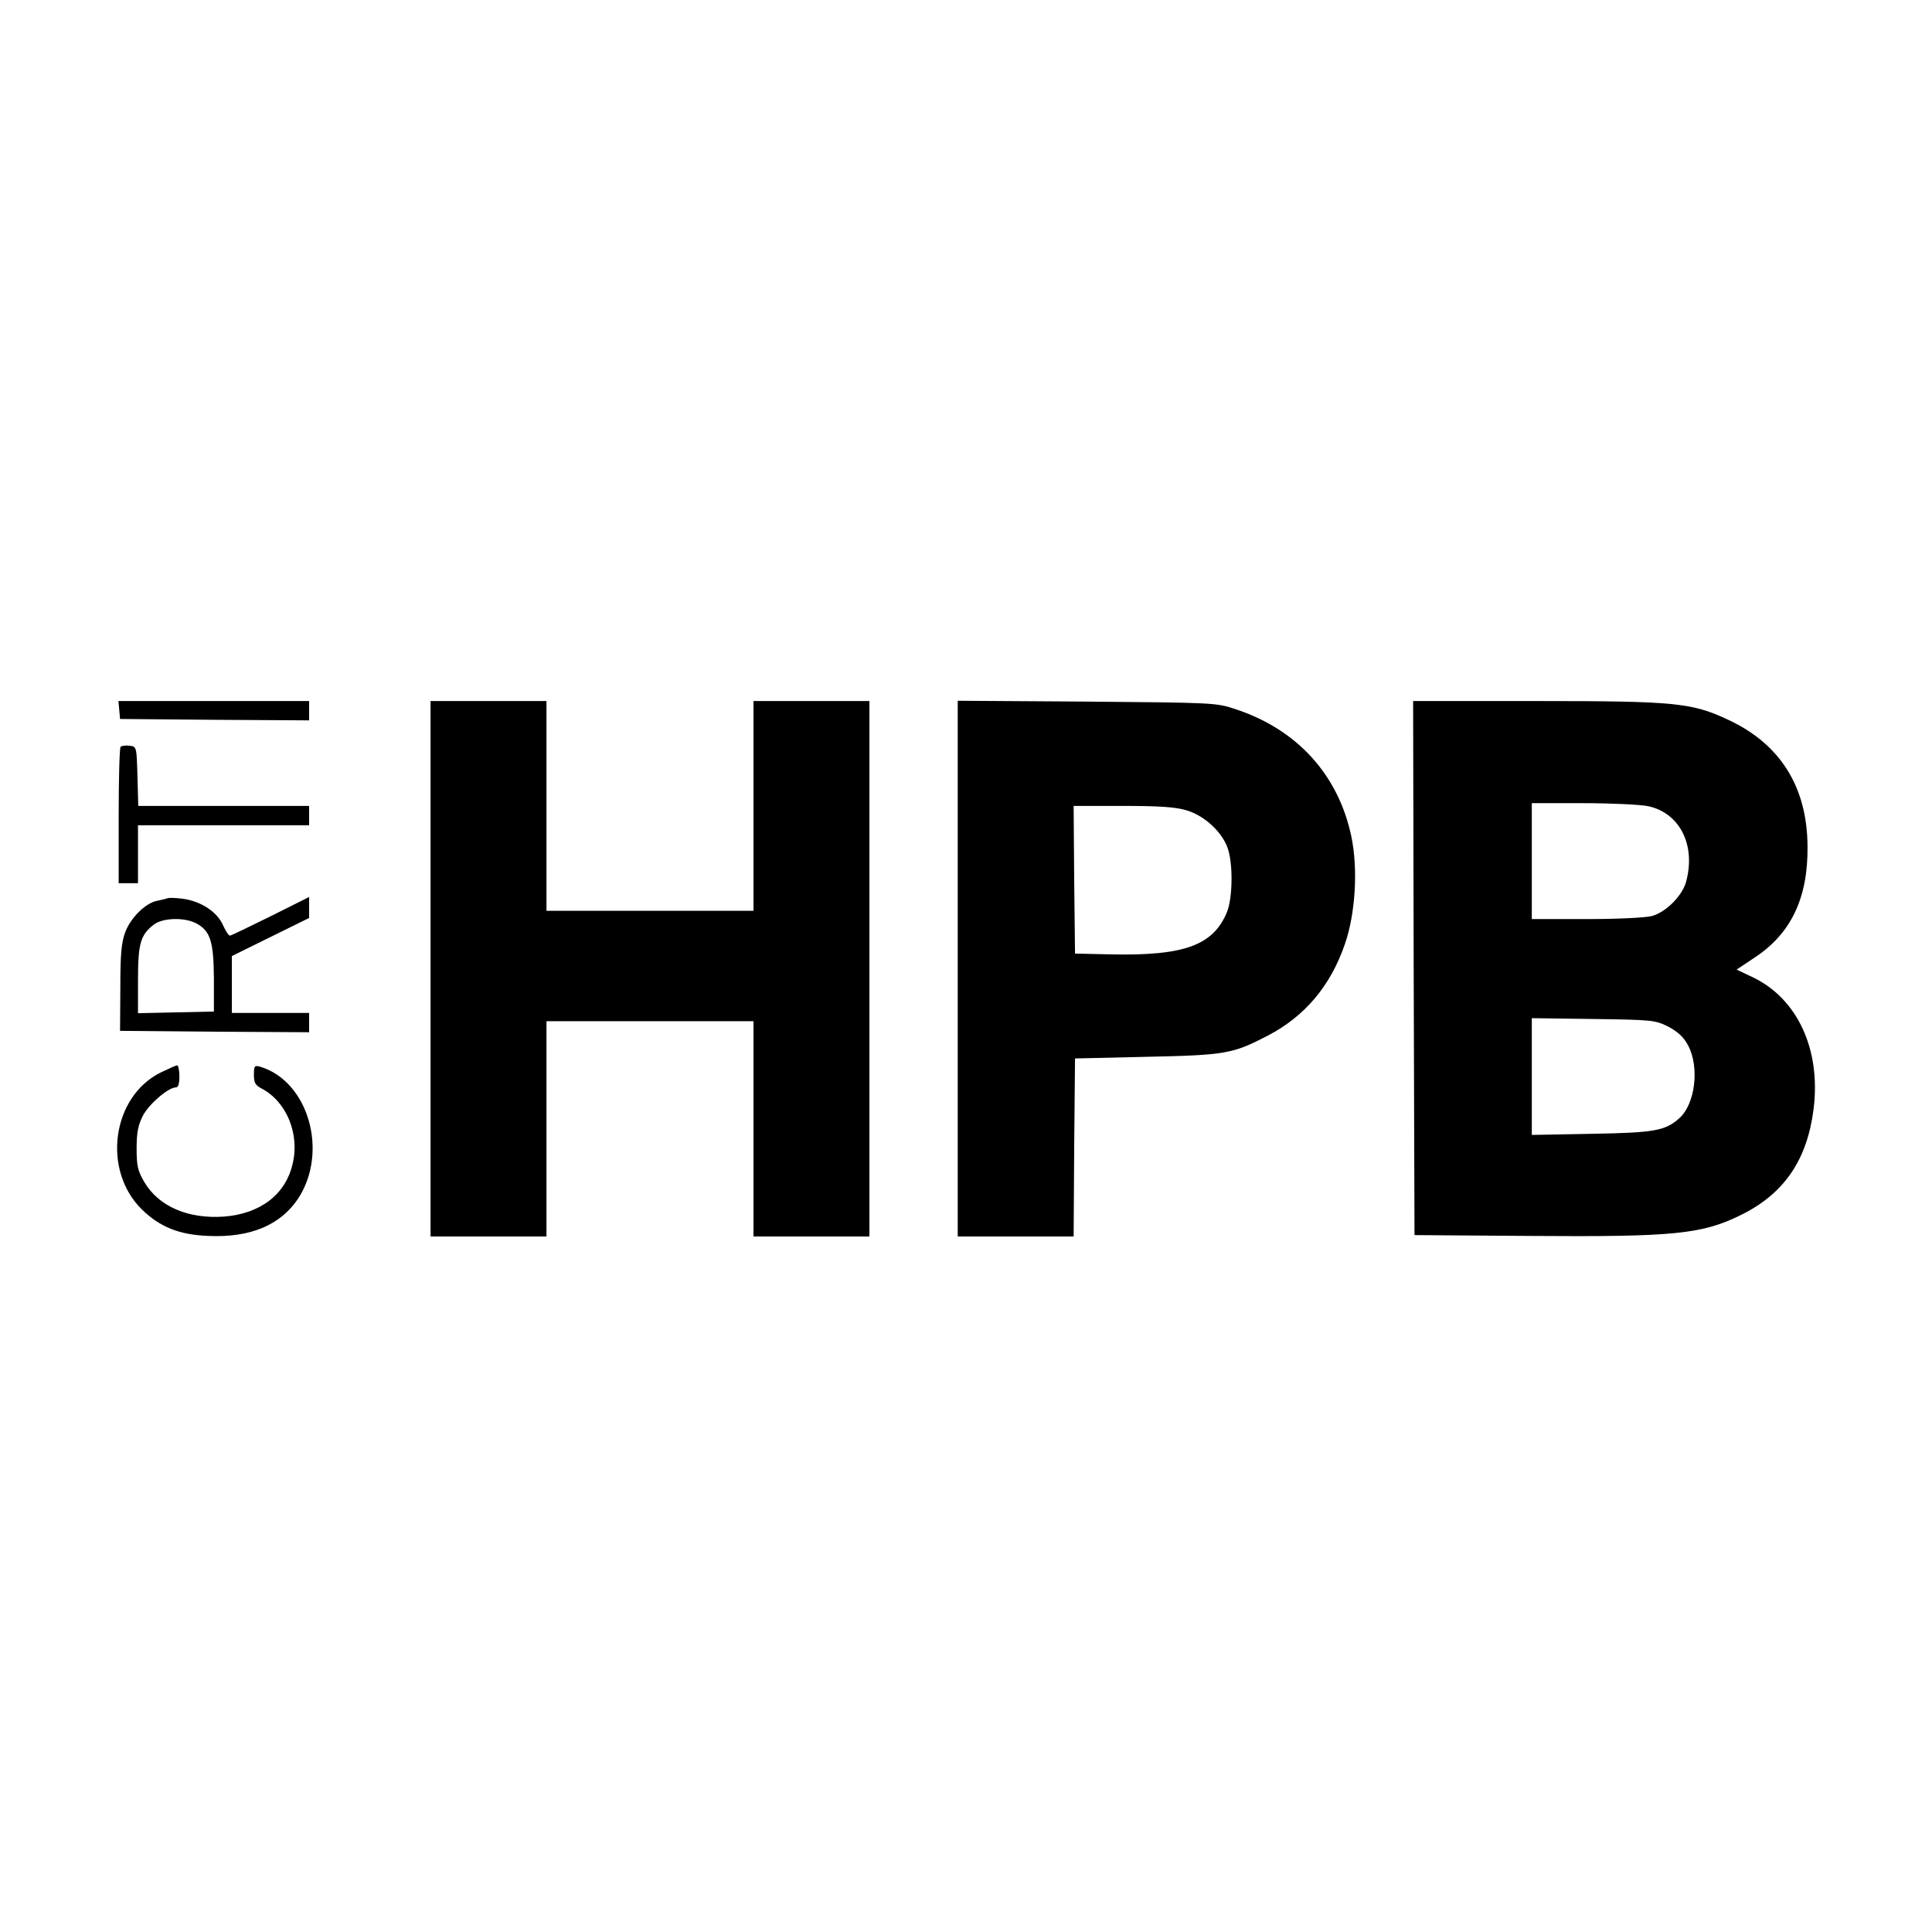 <?xml version="1.0" standalone="no"?>
<!DOCTYPE svg PUBLIC "-//W3C//DTD SVG 20010904//EN"
 "http://www.w3.org/TR/2001/REC-SVG-20010904/DTD/svg10.dtd">
<svg version="1.0" xmlns="http://www.w3.org/2000/svg"
 width="700pt" height="700pt" viewBox="0 0 700 700"
 preserveAspectRatio="xMidYMid meet">
<g transform="translate(0,700) scale(0.1,-0.1)"
fill="#000000" stroke="none">
<path d="M432 4428 l3 -33 343 -3 342 -2 0 35 0 35 -346 0 -345 0 3 -32z"/>
<path d="M1560 3490 l0 -970 210 0 210 0 0 390 0 390 375 0 375 0 0 -390 0
-390 210 0 210 0 0 970 0 970 -210 0 -210 0 0 -380 0 -380 -375 0 -375 0 0
380 0 380 -210 0 -210 0 0 -970z"/>
<path d="M3470 3491 l0 -971 210 0 210 0 2 323 3 322 260 6 c287 6 312 11 439
77 134 70 227 180 279 332 38 109 48 273 23 390 -47 223 -197 388 -421 461
-68 23 -81 23 -537 27 l-468 3 0 -970z m829 573 c68 -20 135 -84 152 -146 17
-61 14 -177 -6 -224 -50 -119 -154 -157 -415 -152 l-135 3 -3 268 -2 267 178
0 c133 0 192 -4 231 -16z"/>
<path d="M5122 3493 l3 -968 415 -3 c530 -4 629 6 774 79 152 77 234 198 257
381 27 216 -59 400 -220 477 l-59 28 63 42 c134 87 196 217 194 404 -1 215
-98 370 -285 458 -134 63 -191 69 -700 69 l-444 0 2 -967z m850 586 c115 -25
173 -142 137 -274 -14 -51 -73 -110 -124 -124 -23 -6 -124 -11 -237 -11 l-198
0 0 210 0 210 185 0 c101 0 208 -5 237 -11z m73 -799 c35 -19 55 -37 72 -69
41 -79 25 -212 -33 -263 -51 -45 -89 -52 -316 -56 l-218 -4 0 212 0 211 223
-3 c215 -3 224 -4 272 -28z"/>
<path d="M437 4294 c-4 -4 -7 -117 -7 -251 l0 -243 35 0 35 0 0 105 0 105 310
0 310 0 0 35 0 35 -310 0 -309 0 -3 108 c-3 106 -3 107 -28 110 -14 2 -29 0
-33 -4z"/>
<path d="M605 3745 c-5 -2 -22 -6 -37 -9 -42 -9 -95 -62 -114 -113 -14 -37
-18 -78 -18 -202 l-1 -156 343 -3 342 -2 0 35 0 35 -140 0 -140 0 0 103 0 103
140 69 140 69 0 38 0 38 -140 -70 c-77 -38 -143 -70 -147 -70 -5 0 -16 18 -26
40 -22 48 -82 86 -147 94 -25 3 -49 4 -55 1z m105 -90 c52 -27 64 -65 65 -200
l0 -120 -137 -3 -138 -3 0 121 c0 131 9 162 56 199 32 26 111 28 154 6z"/>
<path d="M582 3114 c-177 -88 -213 -355 -67 -497 65 -63 135 -91 240 -95 151
-7 261 39 325 135 111 169 38 425 -137 478 -21 6 -23 3 -23 -29 0 -29 5 -38
28 -50 90 -47 139 -165 112 -274 -26 -111 -118 -180 -249 -190 -130 -9 -236
37 -288 125 -24 41 -28 58 -28 123 0 58 6 85 23 118 22 42 92 102 119 102 9 0
13 13 13 40 0 22 -4 40 -8 40 -4 0 -31 -12 -60 -26z"/>
</g>
</svg>
